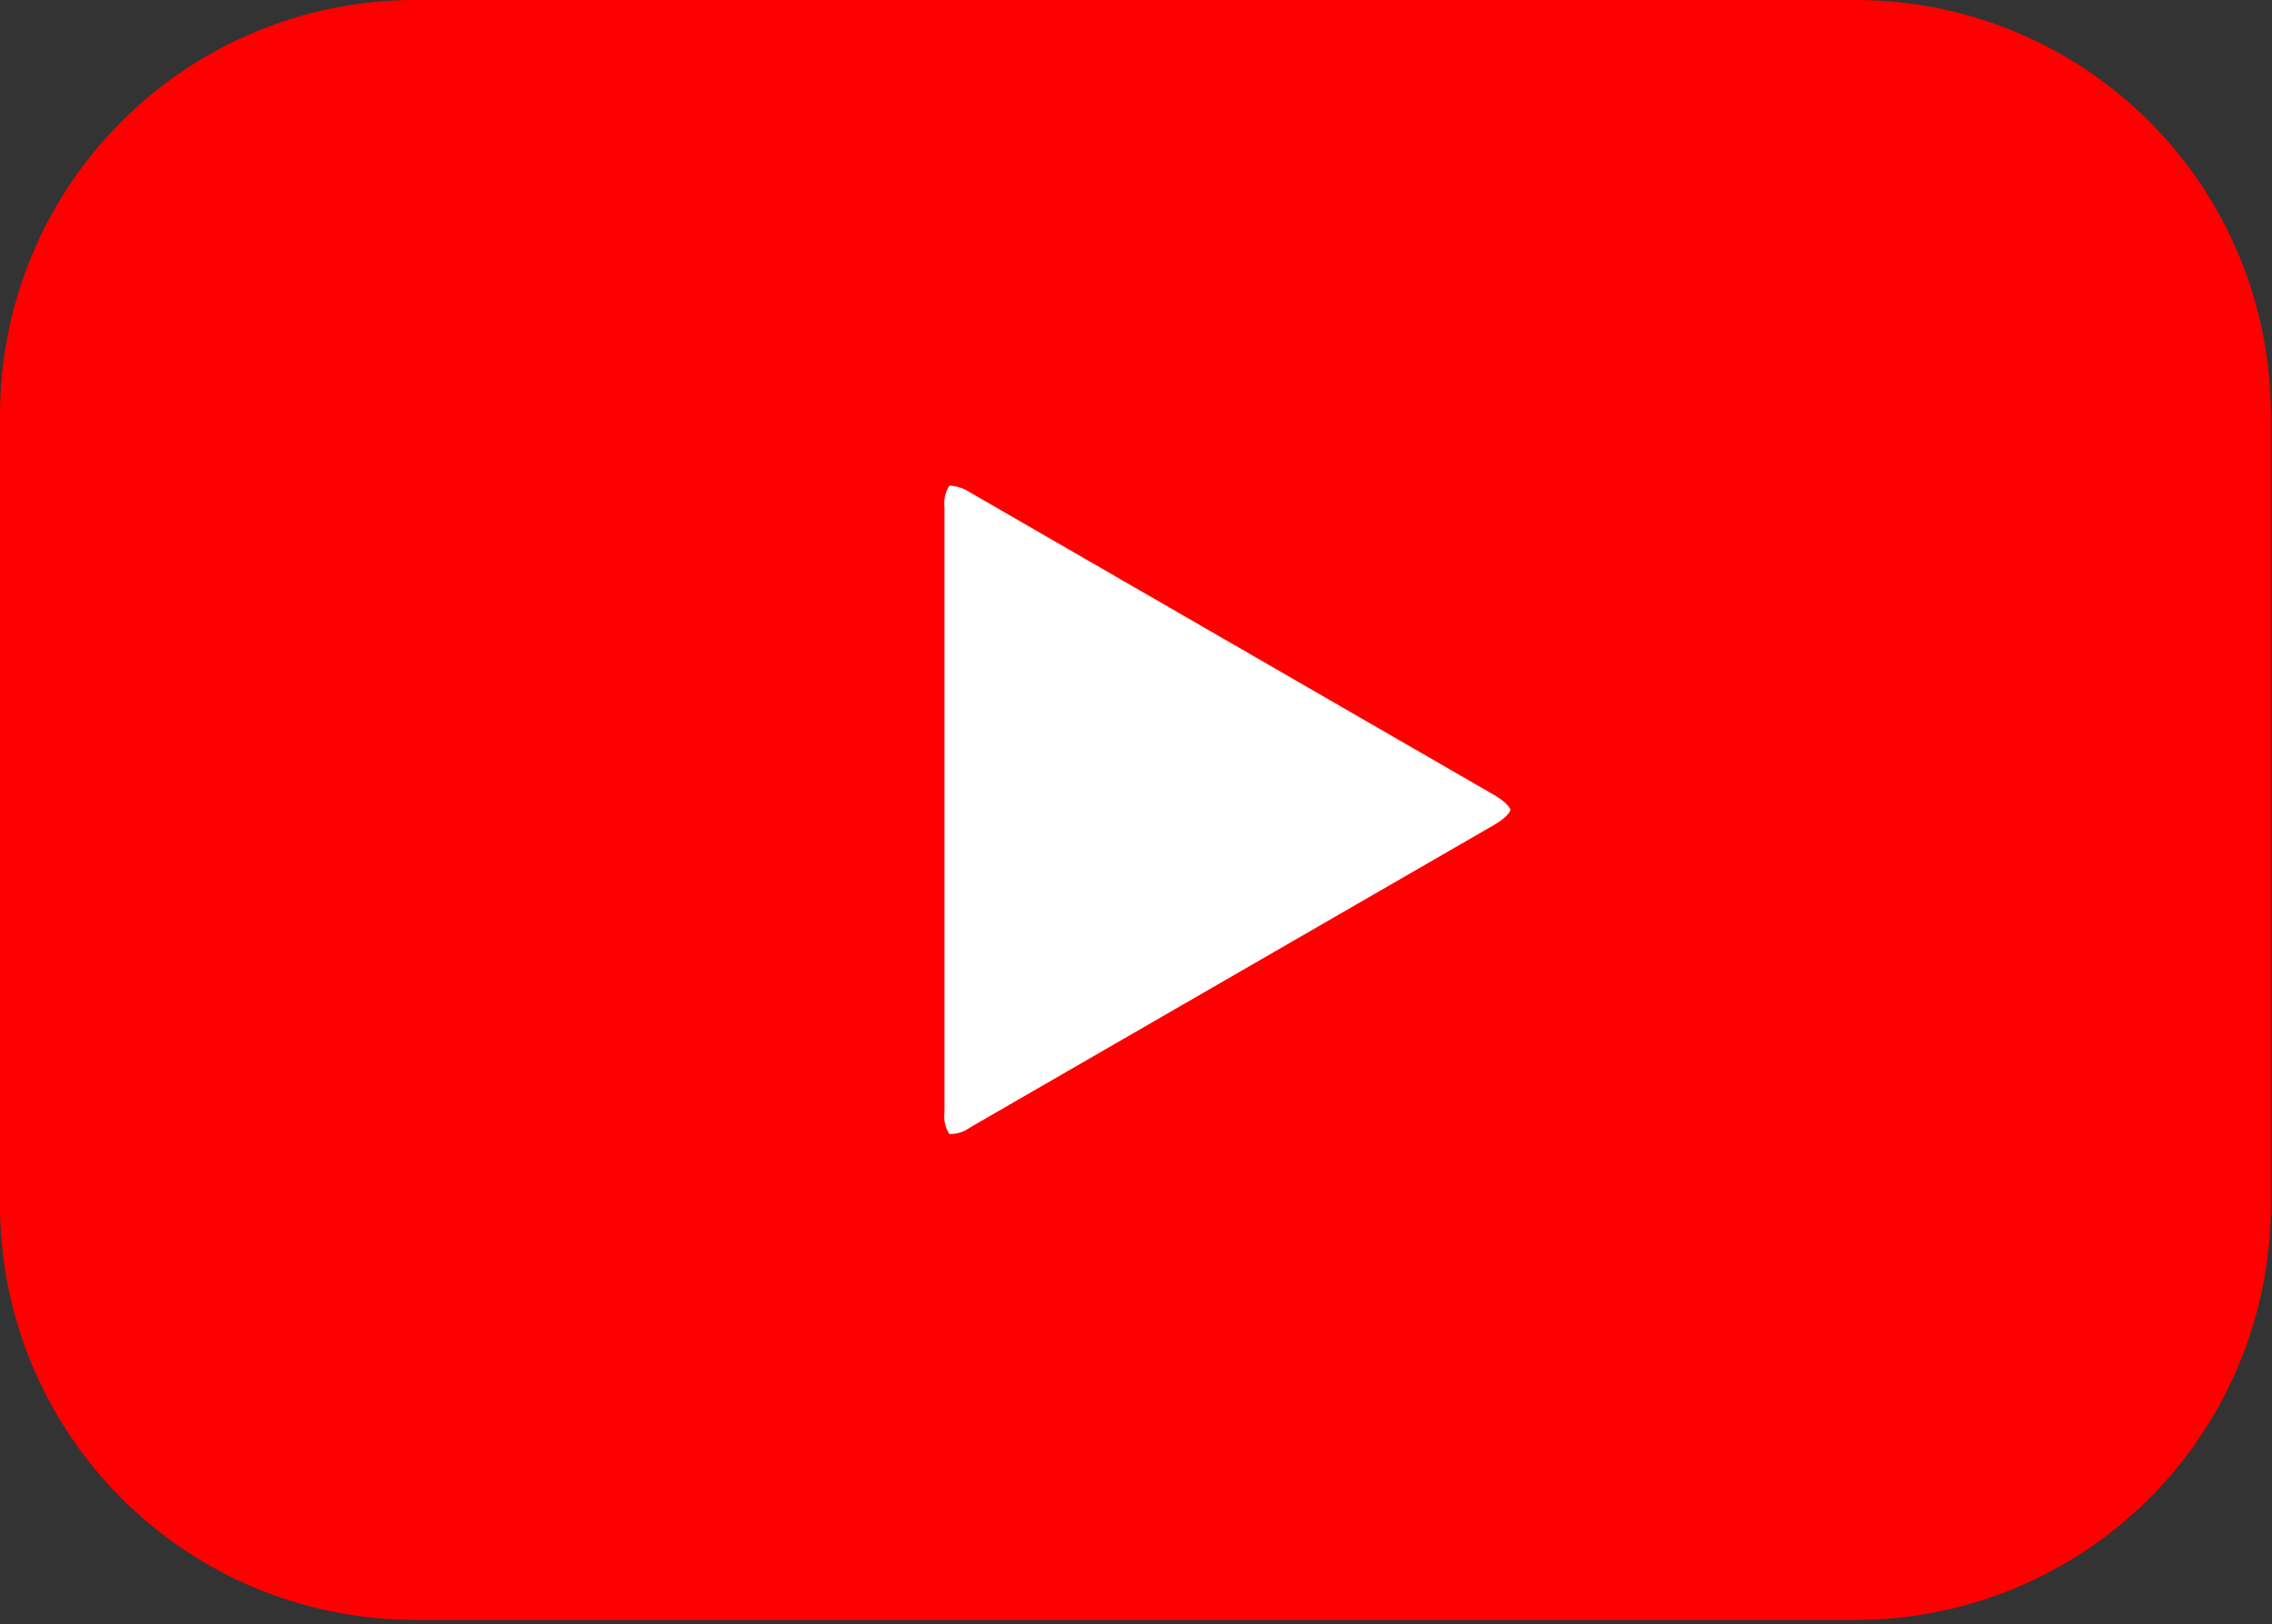 <?xml version="1.0" encoding="UTF-8"?> <svg xmlns="http://www.w3.org/2000/svg" width="505" height="361" viewBox="0 0 505 361" fill="none"><rect x="0" y="0" width="505" height="361" fill="#333333" stroke="none"/><rect x="142" y="74" width="264" height="220" fill="white"></rect><path d="M412.628 0H92.112C67.691 0.027 44.277 9.74 27.009 27.009C9.74 44.277 0.027 67.691 0 92.112V267.944C0.027 292.365 9.74 315.779 27.009 333.047C44.277 350.316 67.691 360.029 92.112 360.056H412.628C437.049 360.029 460.463 350.316 477.731 333.047C495 315.779 504.713 292.365 504.74 267.944V92.112C504.713 67.691 495 44.277 477.731 27.009C460.463 9.74 437.049 0.027 412.628 0ZM332.188 183.306L215.608 250.61C214.28 251.595 212.661 252.107 211.008 252.062C210.114 250.658 209.734 248.987 209.934 247.334V112.722C209.746 111.079 210.113 109.421 210.978 108.012C211.108 107.974 211.244 107.957 211.38 107.964C212.891 108.099 214.345 108.608 215.61 109.446L332.186 176.75C334.982 178.366 335.702 179.76 335.742 180.01C335.702 180.296 334.982 181.69 332.186 183.306H332.188Z" fill="#FF0000"></path></svg> 